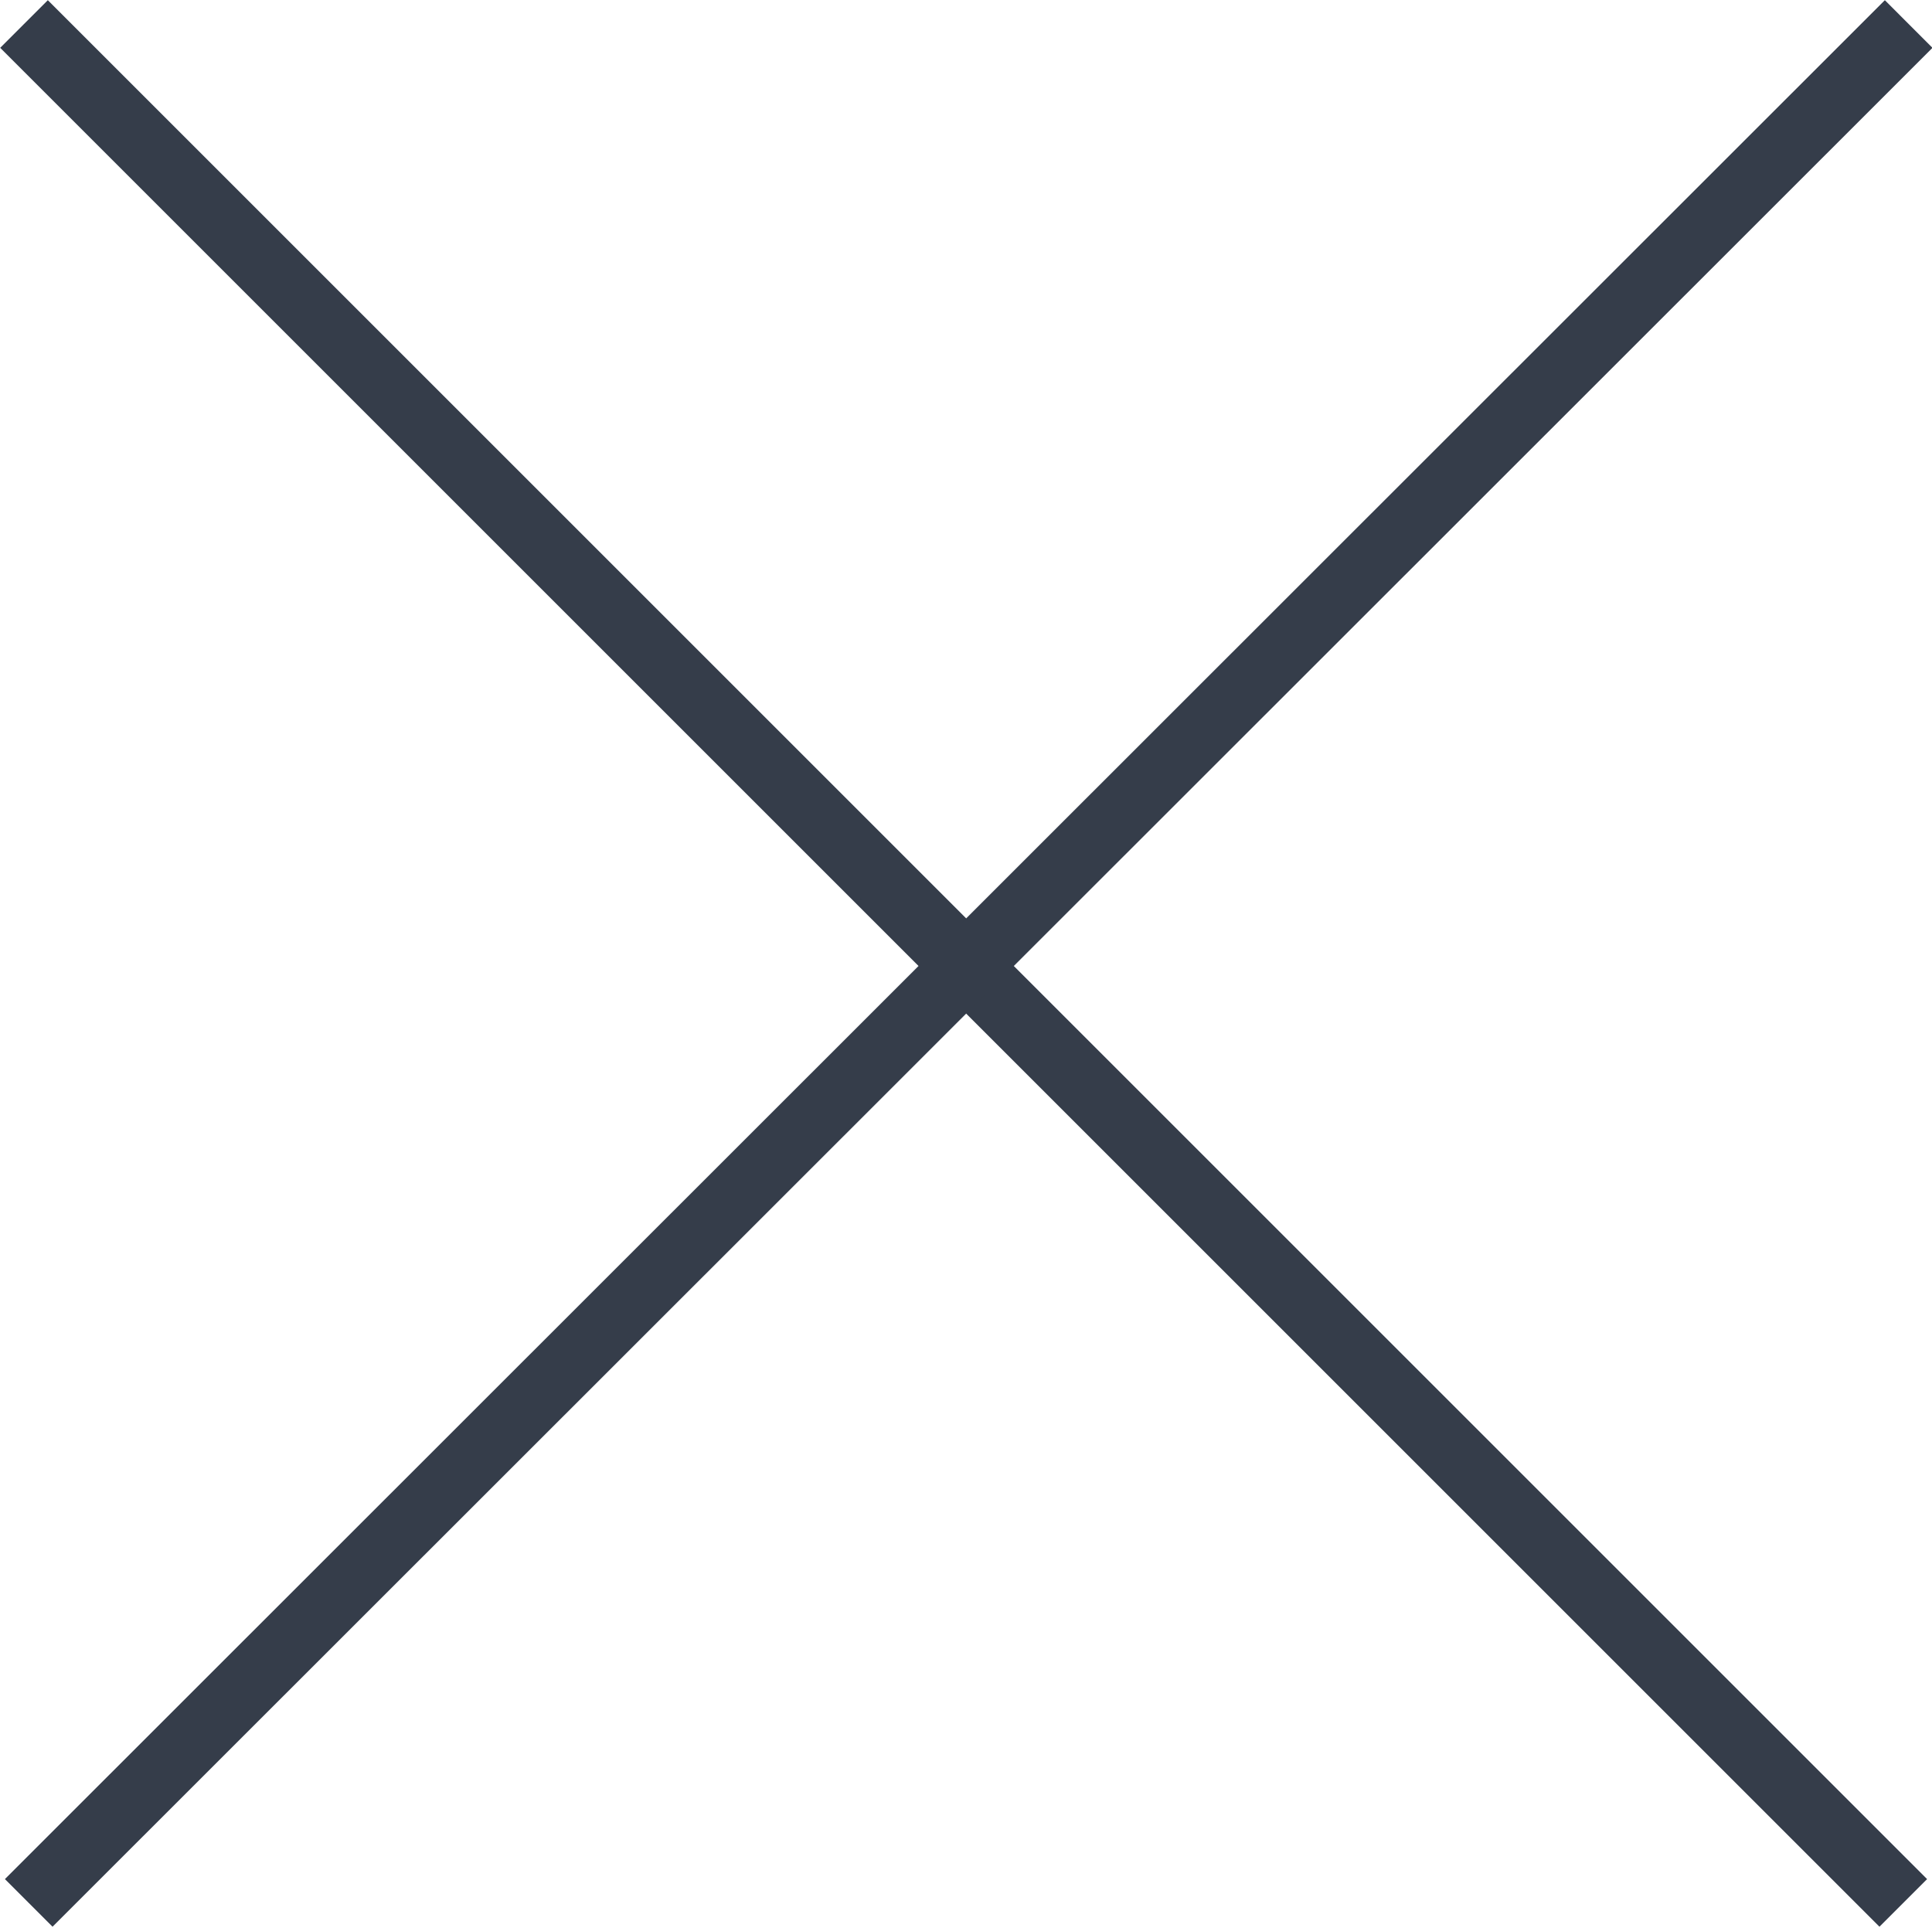 <svg xmlns="http://www.w3.org/2000/svg" width="28.68" height="28.61" viewBox="0 0 28.68 28.61">
  <defs>
    <style>
      .a {
        fill: none;
        stroke: #353d4a;
        stroke-linecap: square;
        stroke-miterlimit: 10;
      }
    </style>
  </defs>
  <title>fechar</title>
  <g>
    <line class="a" x1="27.9" y1="27.9" x2="0.71" y2="0.71"/>
    <line class="a" x1="0.78" y1="27.9" x2="27.98" y2="0.71"/>
  </g>
</svg>

